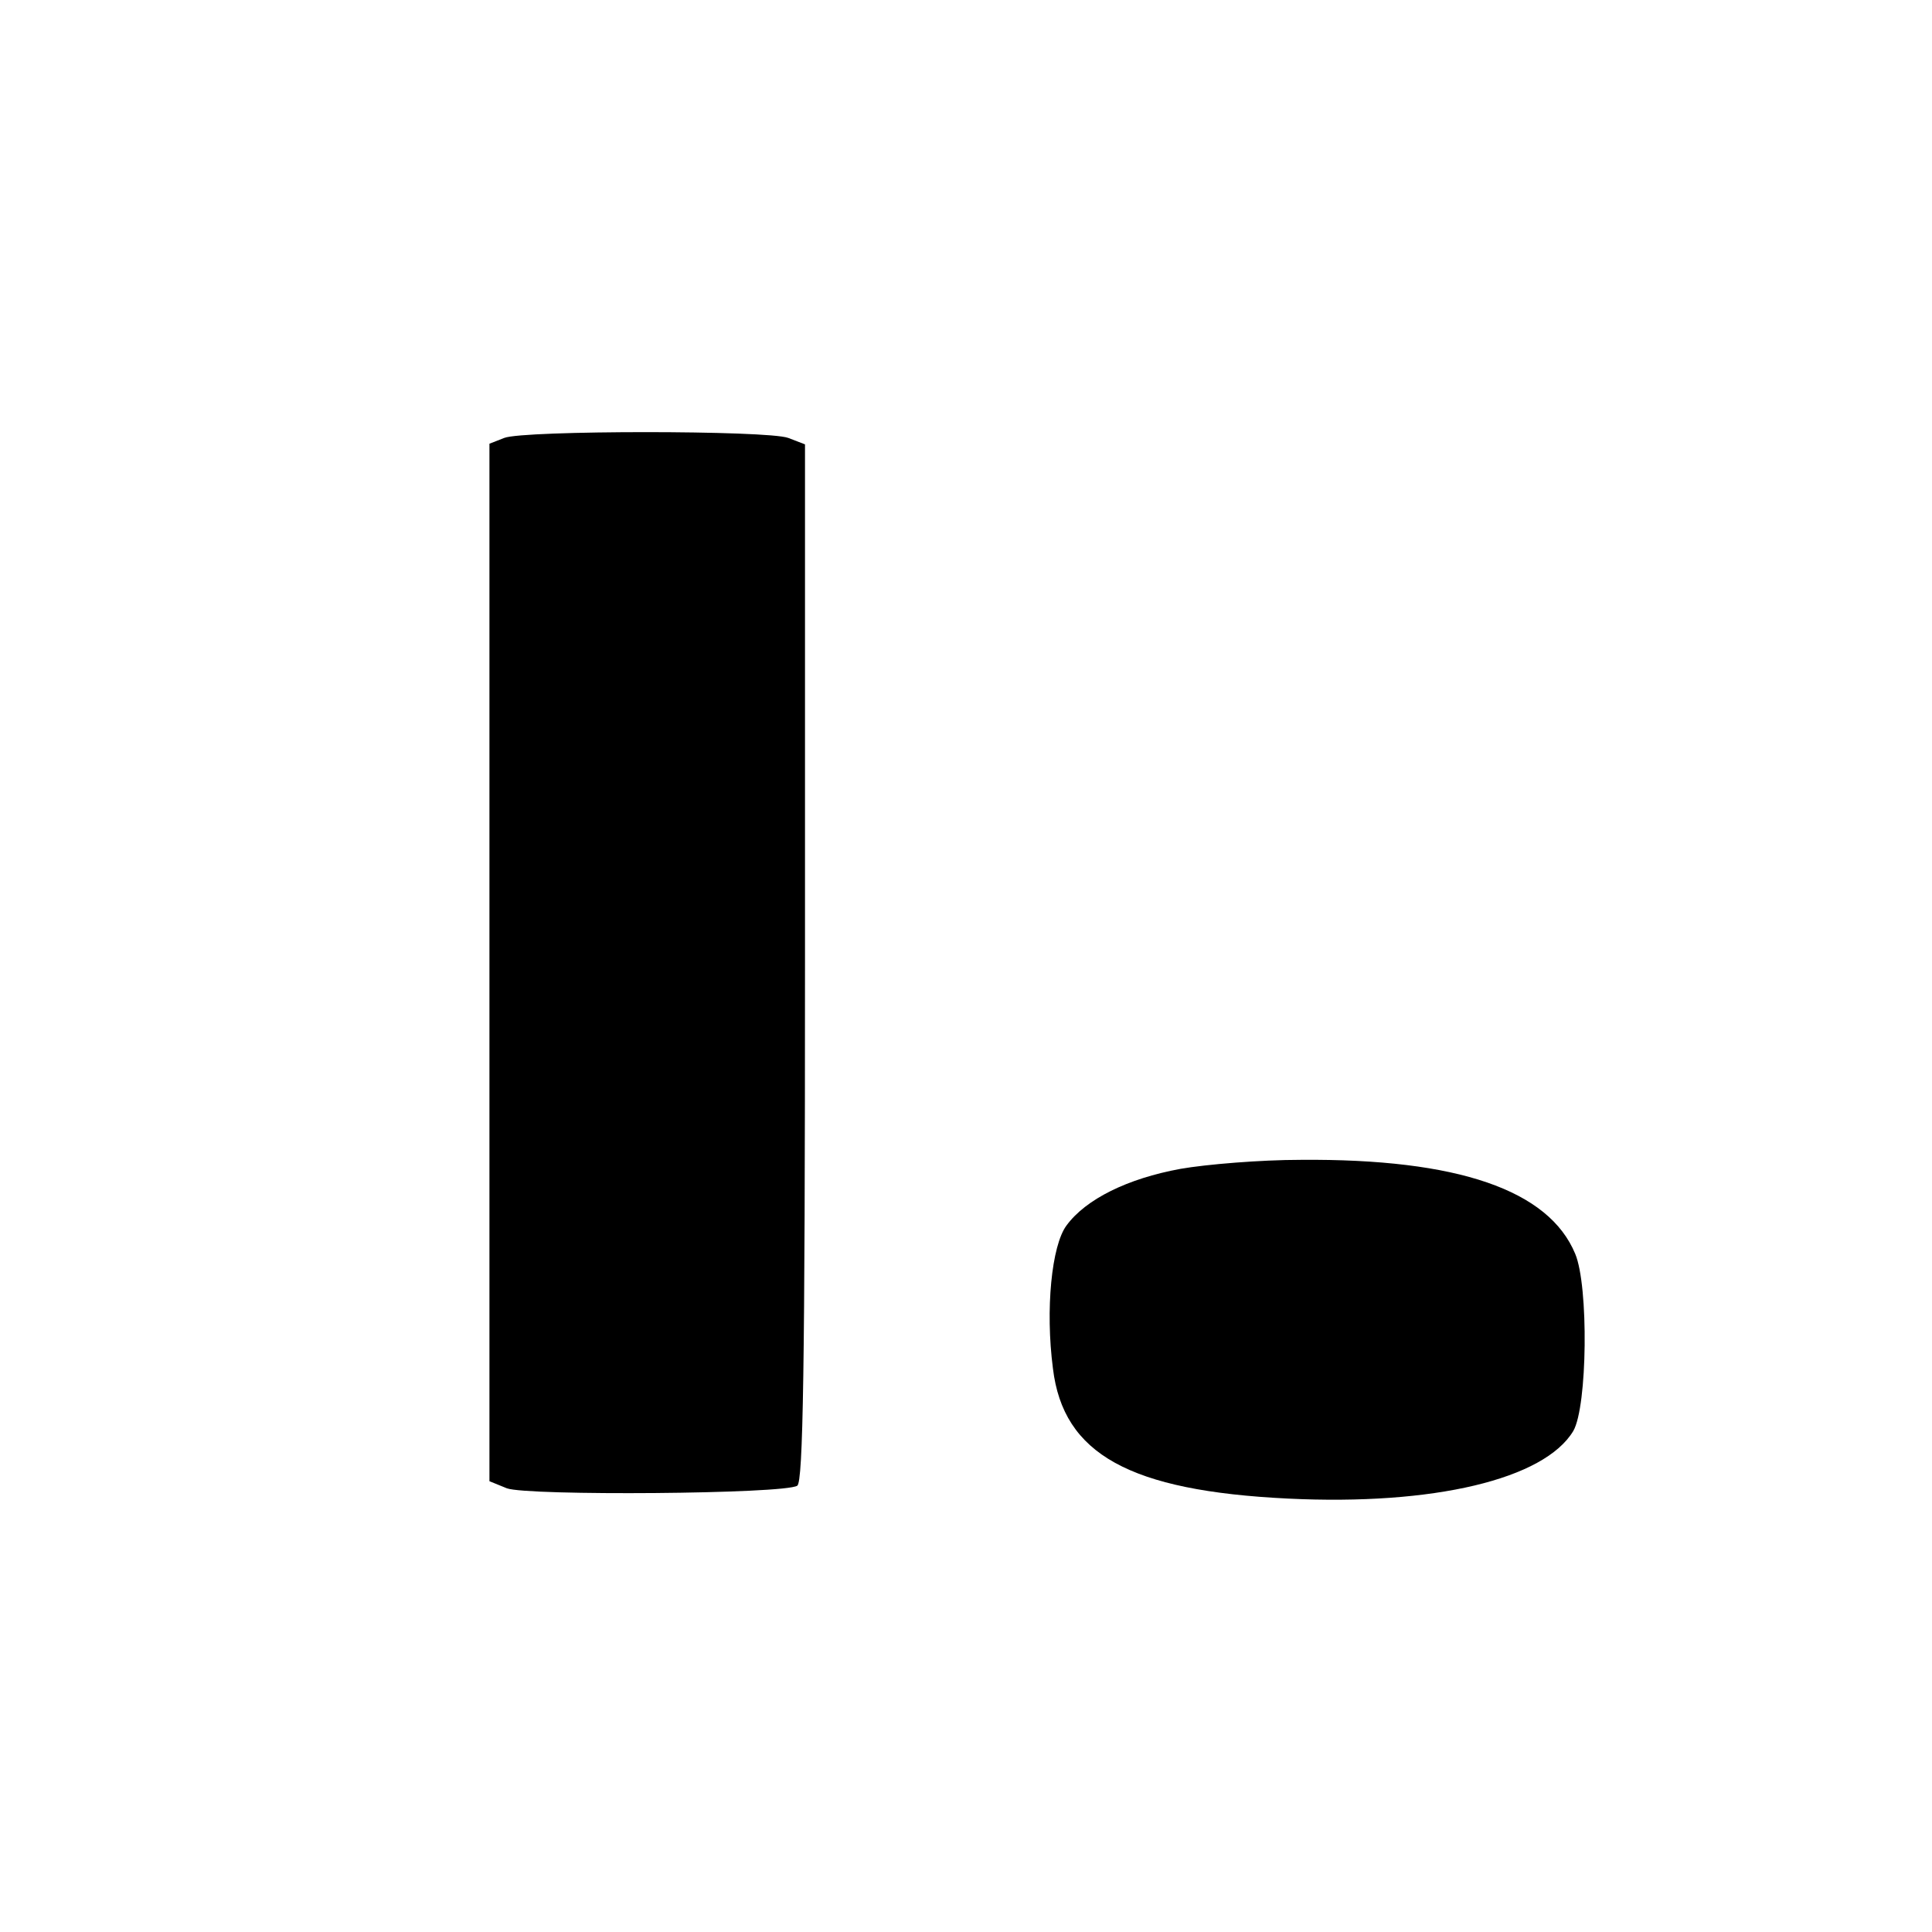 <?xml version="1.0" standalone="no"?>
<!DOCTYPE svg PUBLIC "-//W3C//DTD SVG 20010904//EN"
 "http://www.w3.org/TR/2001/REC-SVG-20010904/DTD/svg10.dtd">
<svg version="1.0" xmlns="http://www.w3.org/2000/svg"
 width="300pt" height="300pt" viewBox="0 0 300 300"
 preserveAspectRatio="xMidYMid meet">
<g transform="translate(0,300) scale(0.1,-0.1)"
fill="#000000" stroke="none">
<path d="M783 2320 l-23 -9 0 -806 0 -805 27 -11 c32 -12 431 -9 451 4 9 6 12
180 12 813 l0 804 -26 10 c-32 12 -411 12 -441 0z"/>
<path d="M1833 1185 c-82 -15 -147 -47 -177 -88 -23 -31 -33 -130 -21 -222 16
-133 119 -190 365 -202 226 -11 398 30 443 105 22 38 24 225 3 275 -41 99
-182 148 -426 146 -63 0 -147 -7 -187 -14z"/>
</g>
</svg>
